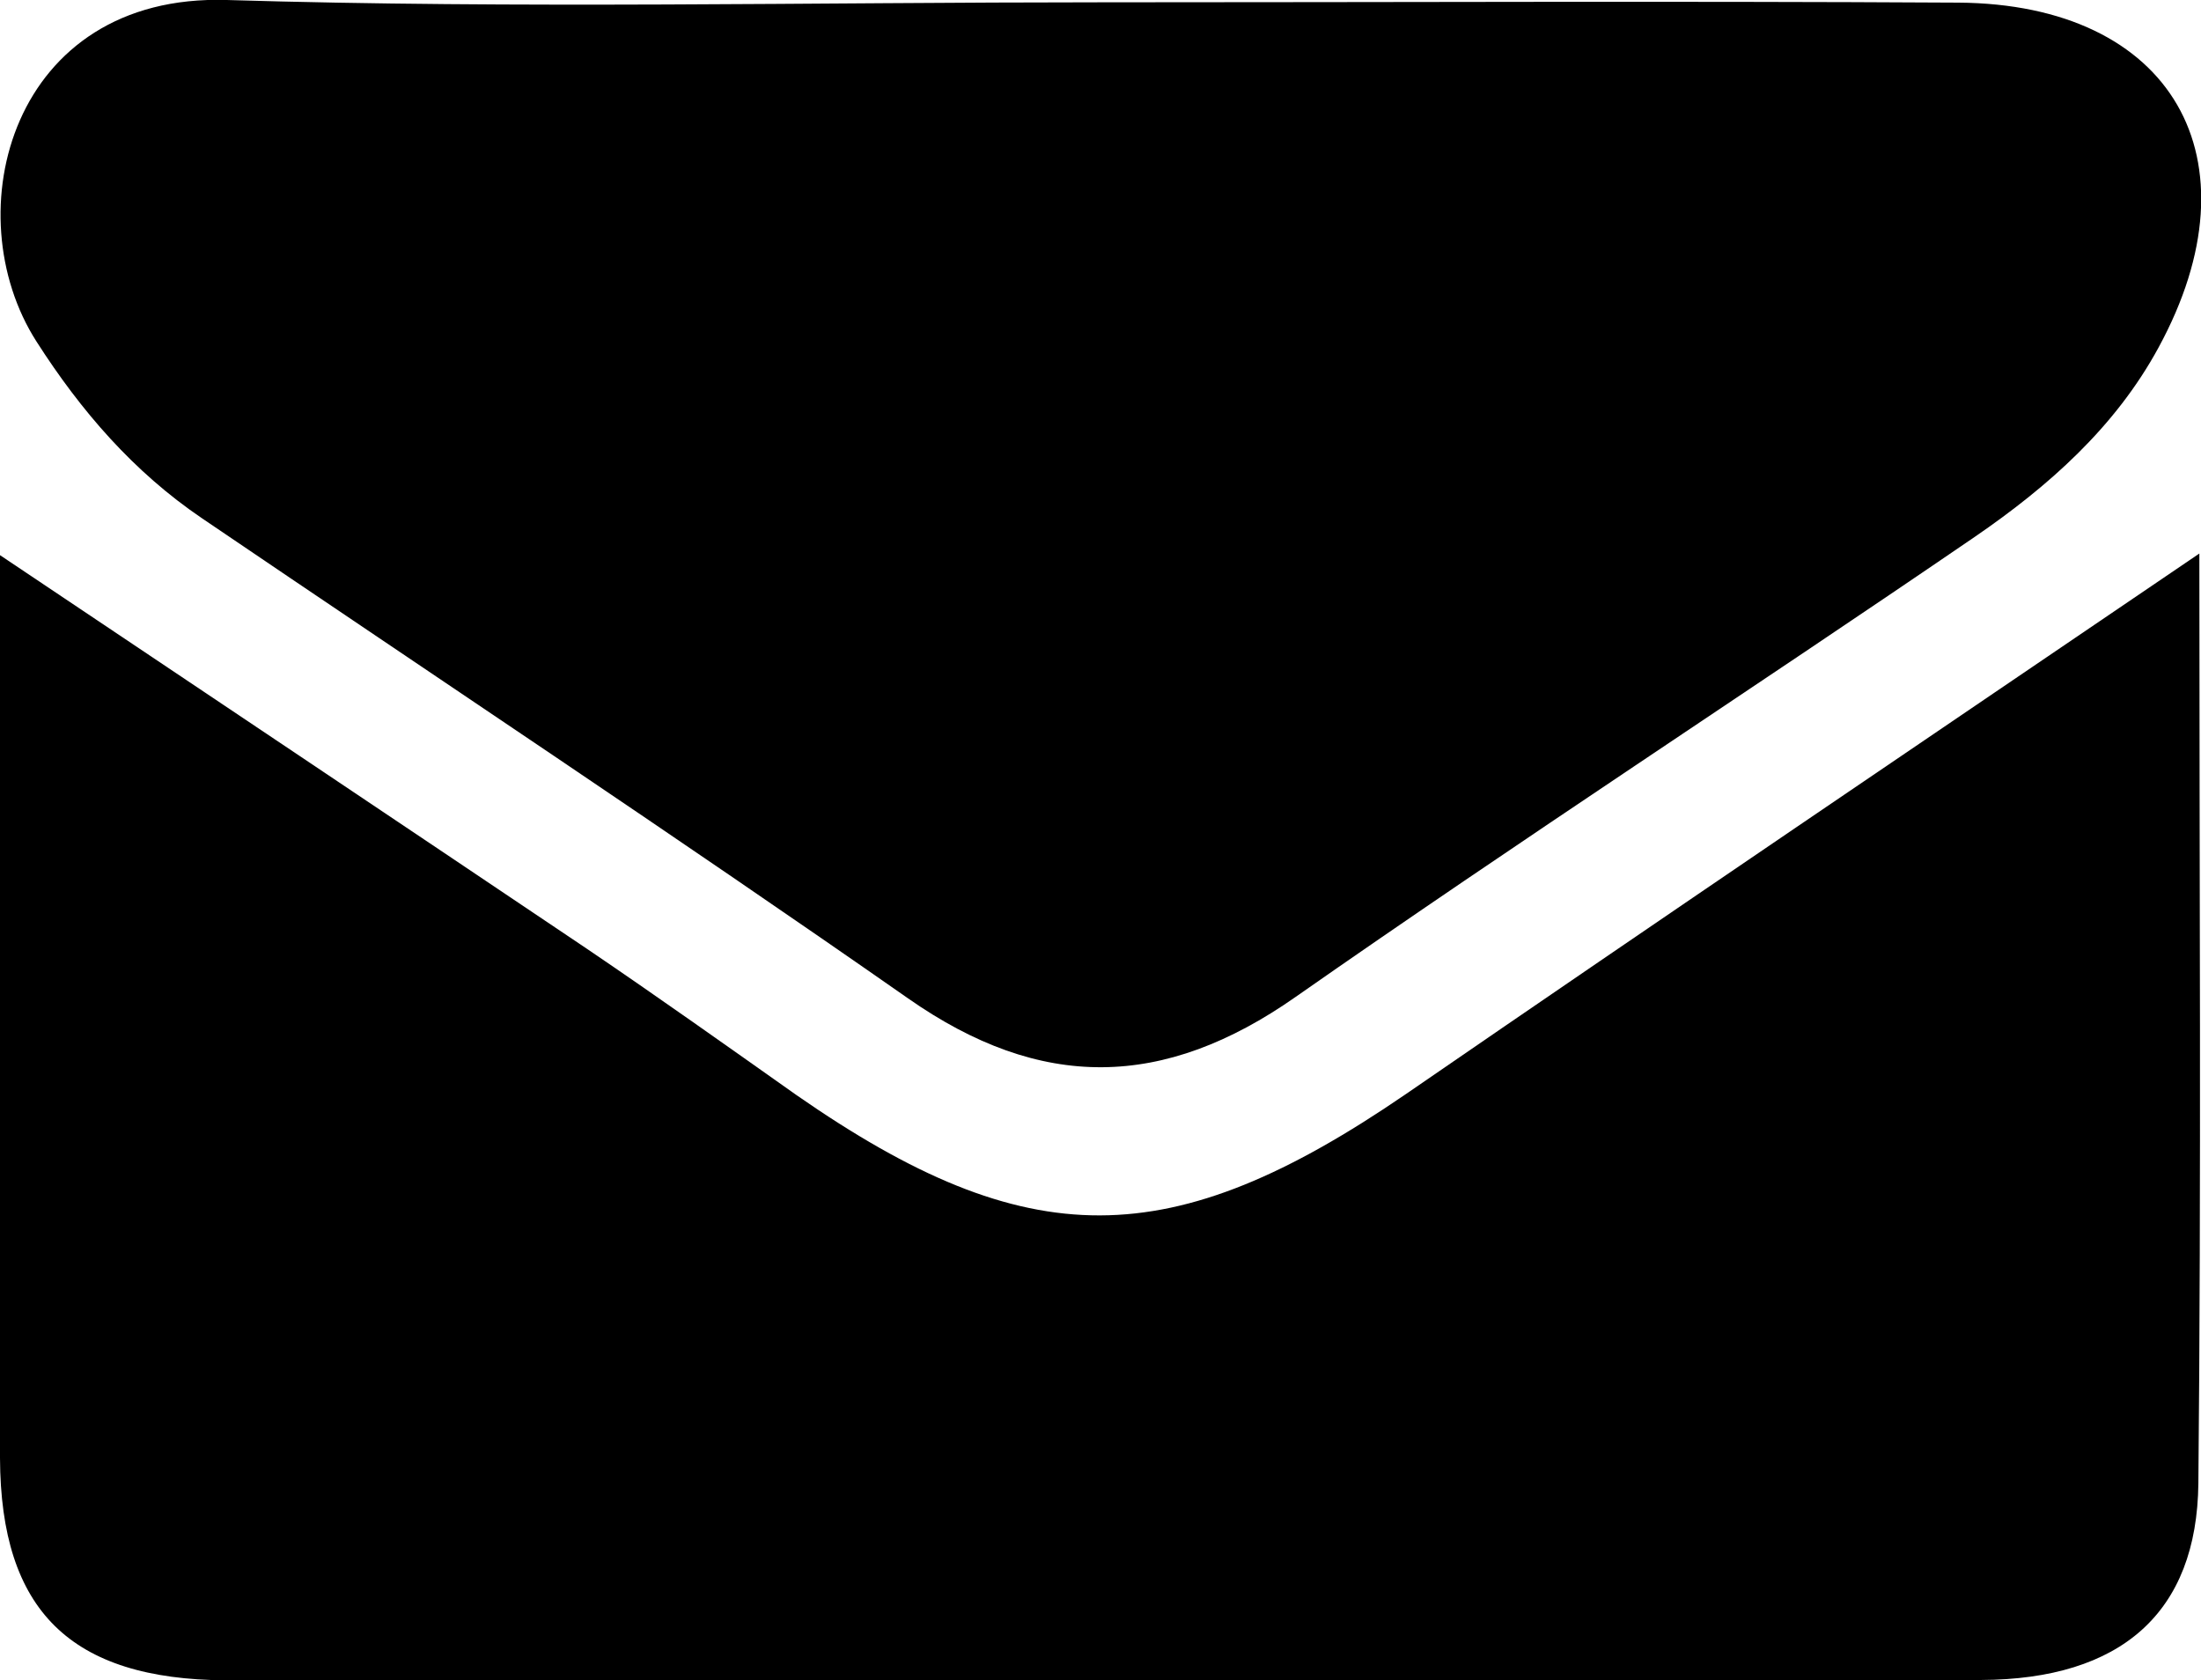 <?xml version="1.0" encoding="utf-8"?>
<!-- Generator: Adobe Illustrator 24.3.0, SVG Export Plug-In . SVG Version: 6.00 Build 0)  -->
<svg version="1.1" id="Layer_1" xmlns="http://www.w3.org/2000/svg" xmlns:xlink="http://www.w3.org/1999/xlink" x="0px" y="0px"
	 viewBox="0 0 66.89 51.06" style="enable-background:new 0 0 66.89 51.06;" xml:space="preserve">
<style type="text/css">
	.st0{display:none;fill:#FDFEFF;}
	.st1{display:none;}
</style>
<path class="st0" d="M31.22,49.29c-6.73,0-13.47,0.02-20.2,0C1.26,49.26-6.85,42.46-7.96,33.41C-9.05,24.47-2.9,16.14,6.53,13.99
	c1.76-0.4,2.8-1.18,3.82-2.6C15.71,3.92,23.4,0.68,32.74,1.76c9.78,1.13,16.46,6.42,19.75,15.25c0.61,1.63,1.21,2.48,3.21,2.9
	c7.69,1.63,12.93,8.99,11.96,16.32c-0.98,7.47-7.47,12.98-15.5,13.05C45.19,49.34,38.2,49.29,31.22,49.29z M14.68,27.78
	c0.06,0.19,0.13,0.39,0.19,0.58c1.98,0,3.97,0.13,5.94-0.04c2.13-0.18,3.05,0.33,2.85,2.55c-0.22,2.44,0.02,4.92-0.08,7.38
	c-0.06,1.45,0.25,2.16,2.03,2.07c2.85-0.14,5.72-0.11,8.57-0.01c1.52,0.06,2.09-0.35,2.02-1.85c-0.12-2.62,0.07-5.25-0.07-7.86
	c-0.09-1.71,0.36-2.45,2.35-2.29c2.12,0.17,4.27,0.04,7.02,0.04c-5.27-4.98-10.06-9.5-14.83-14.05c-0.81-0.77-1.28-0.32-1.86,0.22
	C24.11,18.95,19.39,23.37,14.68,27.78z"/>
<path class="st1" d="M0.34,12.06C0.27,6.27,4.59,0.71,9.84-0.06c1.86-0.27,3.23,0.05,4.21,1.89c1.54,2.89,3.21,5.72,5.01,8.46
	c1.51,2.3,0.09,3.54-1.38,4.86c-5.3,4.76-5.28,4.74-1.23,10.67c3.66,5.37,8.63,9.16,14.26,12.27c2.08,1.15,3.32,0.37,4.68-1.09
	c4.66-5.04,4.68-5.01,10.6-1.81c1.19,0.65,2.39,1.27,3.59,1.91c4.42,2.37,4.83,7.21,0.75,10.45c-4.24,3.38-9.09,4.58-14.34,2.98
	C18.83,45.26,7,34.4,1.3,17.21c-0.25-0.75-0.48-1.51-0.62-2.28C0.52,14.04,0.47,13.13,0.34,12.06z"/>
<g>
	<path d="M66.84,16.82c0,9.81,0.06,19.02-0.03,28.25c-0.04,3.94-2.35,5.96-6.6,5.98c-10.47,0.05-20.93,0.02-31.4,0.02
		c-7.32,0-14.63,0.03-21.95-0.01c-4.72-0.03-6.84-2.12-6.86-6.75c-0.03-8.98,0-17.96,0-27.44c6.24,4.18,12.05,8.07,17.85,11.97
		c2.14,1.45,4.25,2.95,6.36,4.44c7.04,4.89,11.37,4.86,18.51-0.03C50.57,27.85,58.45,22.52,66.84,16.82z"/>
	<path d="M33.53,0.07c8.66,0,17.32-0.04,25.98,0.01c6.51,0.04,9.21,4.75,6.09,10.48c-1.32,2.43-3.35,4.22-5.58,5.75
		C53.16,21,46.19,25.53,39.38,30.29c-4.02,2.82-7.75,2.87-11.78,0.05c-7.09-4.95-14.3-9.73-21.46-14.59
		c-2.08-1.41-3.68-3.26-5.03-5.37C-1.39,6.48,0.34-0.2,6.89,0C15.76,0.27,24.65,0.07,33.53,0.07z"/>
</g>
</svg>
